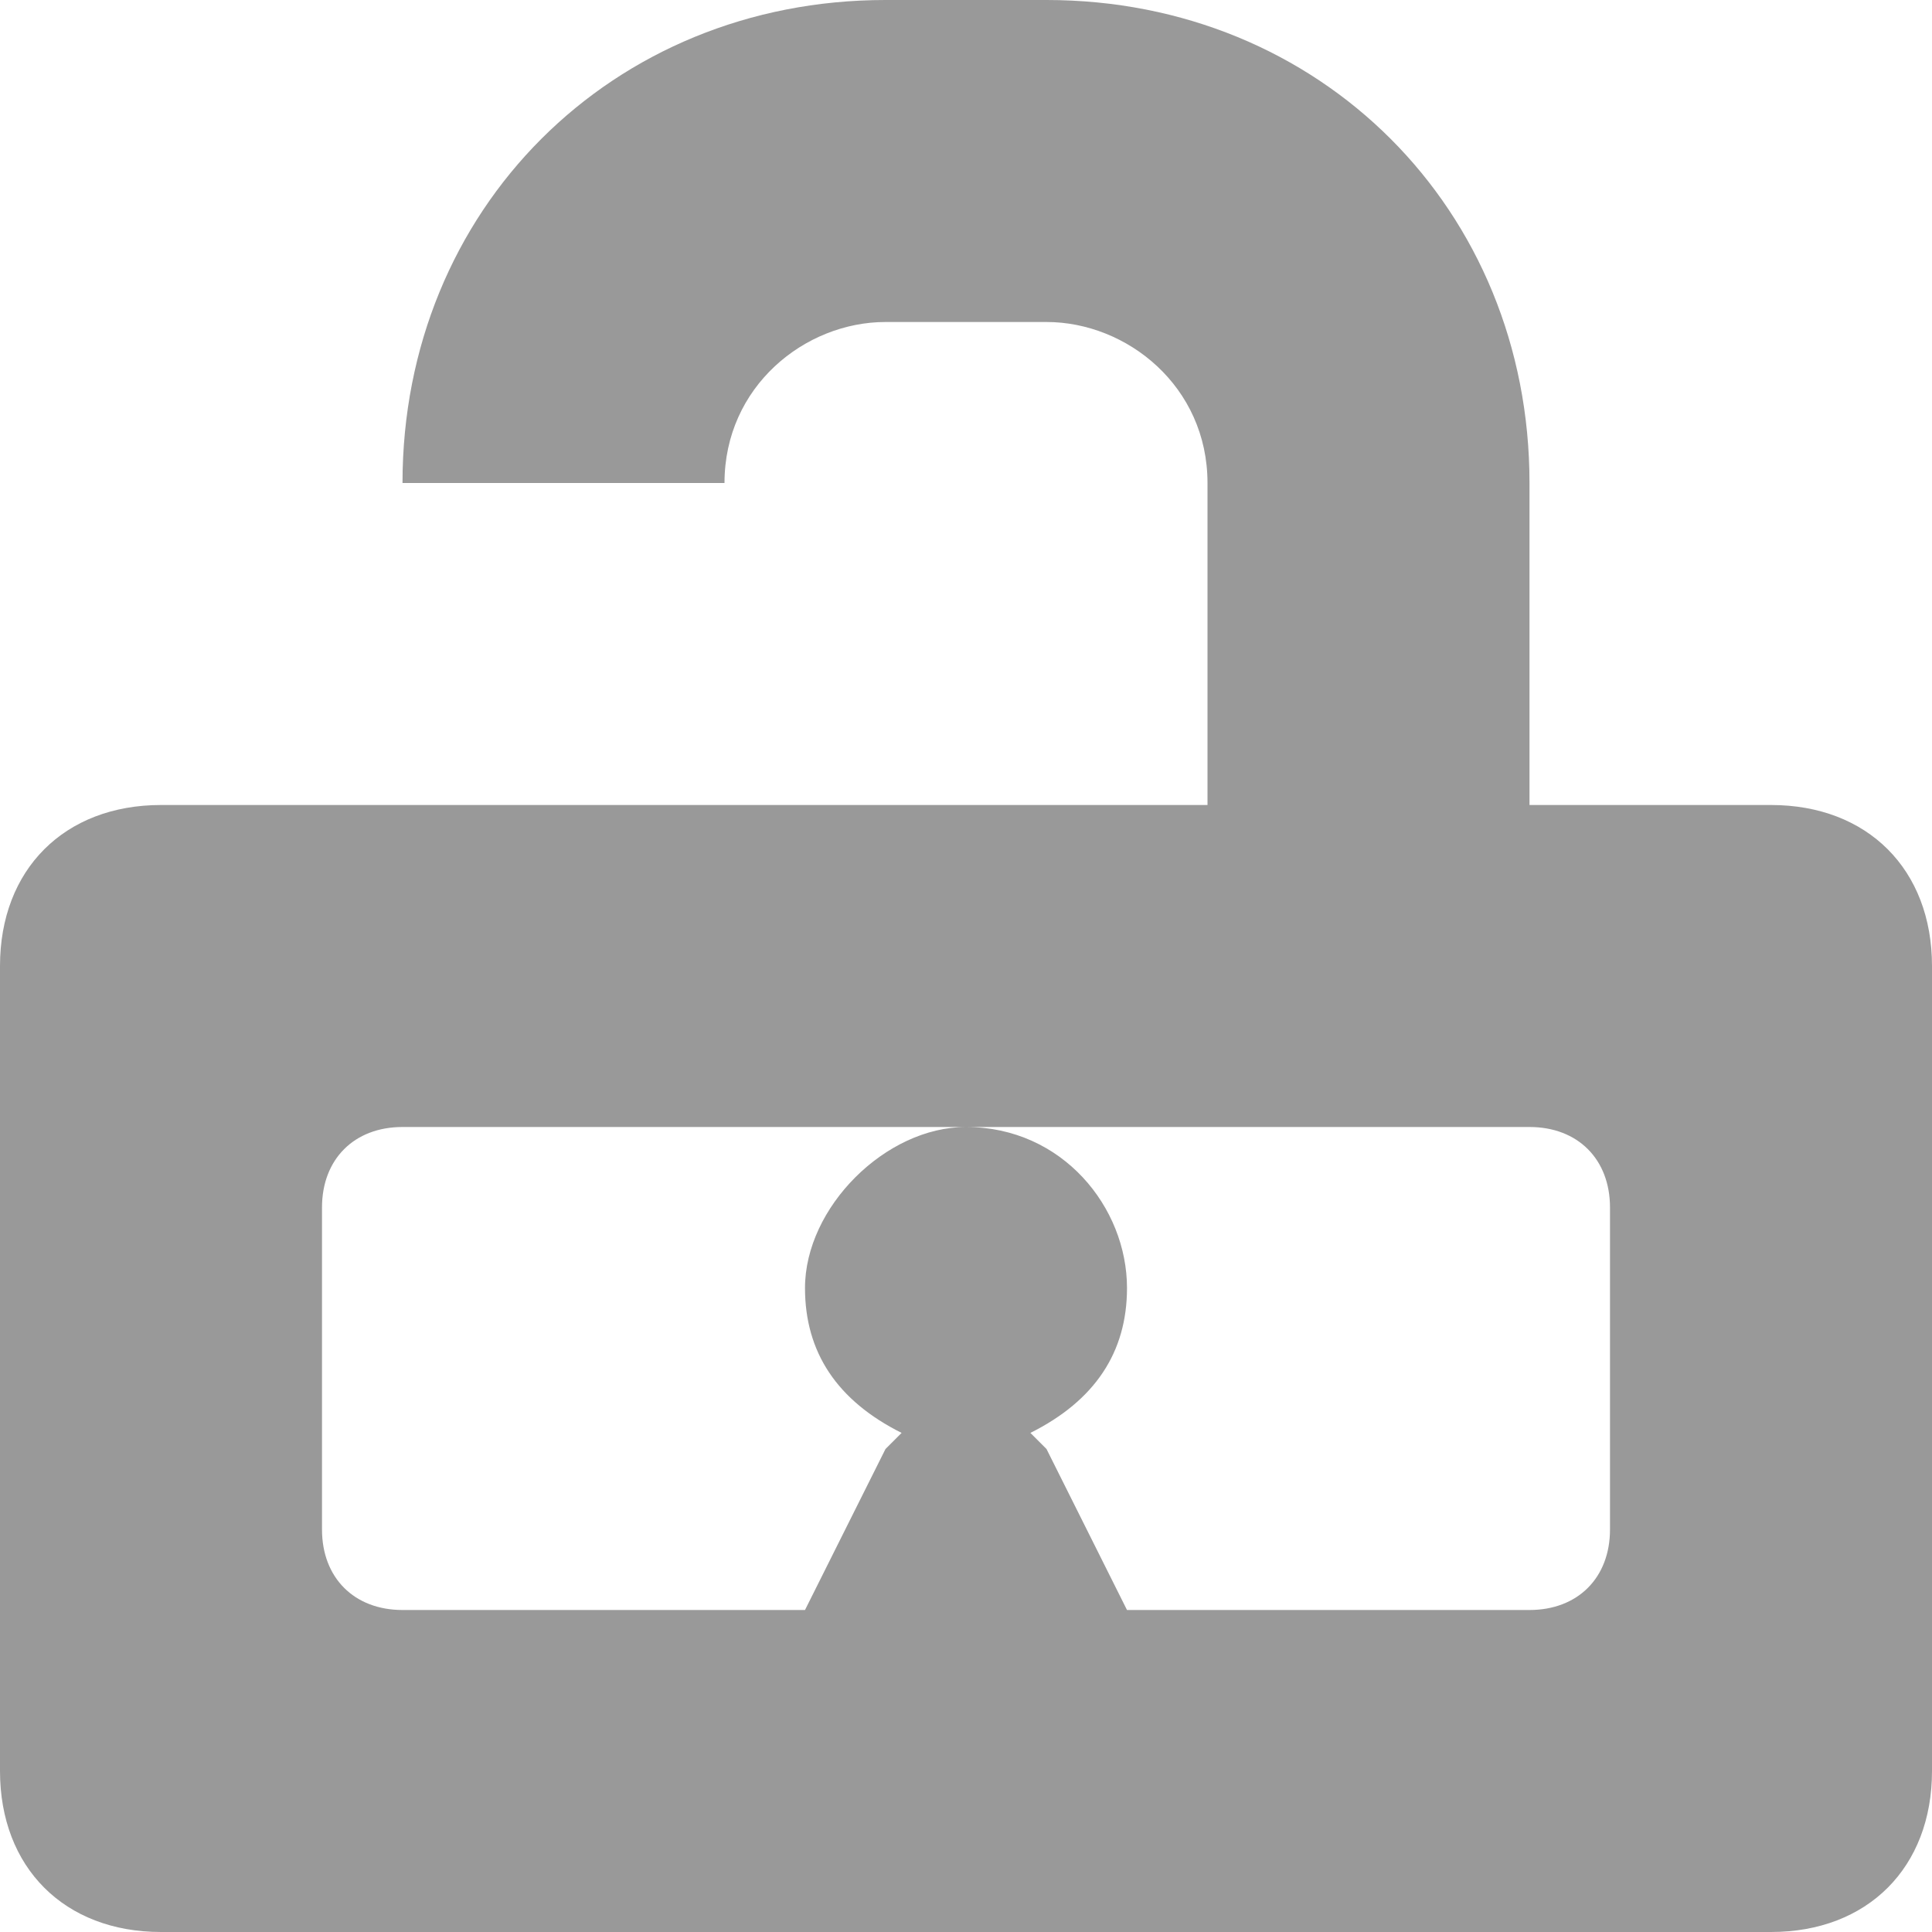 <?xml version="1.0" encoding="utf-8"?>
<!-- Generator: Adobe Illustrator 15.1.0, SVG Export Plug-In  -->
<!DOCTYPE svg PUBLIC "-//W3C//DTD SVG 1.1//EN" "http://www.w3.org/Graphics/SVG/1.1/DTD/svg11.dtd">
<svg version="1.1"
	 xmlns="http://www.w3.org/2000/svg" xmlns:xlink="http://www.w3.org/1999/xlink" xmlns:a="http://ns.adobe.com/AdobeSVGViewerExtensions/3.0/"
	 x="0px" y="0px" width="12px" height="12px" viewBox="0 0 12 12" style="overflow:visible;enable-background:new 0 0 12 12;"
	 xml:space="preserve" preserveAspectRatio="xMinYMid meet">
<defs>
</defs>
<path style="fill:#999999;" d="M6.5,0h-1c-1.7,0-3,1.3-3,3h2c0-0.6,0.5-1,1-1h1c0.5,0,1,0.4,1,1v2L1,5C0.4,5,0,5.4,0,6l0,5
	c0,0.6,0.4,1,1,1h10c0.6,0,1-0.4,1-1V6c0-0.6-0.4-1-1-1H9.5V3C9.5,1.3,8.2,0,6.5,0z M10,7.5v2C10,9.8,9.8,10,9.5,10L7,10L6.5,9
	L6.4,8.9C6.8,8.7,7,8.4,7,8c0-0.5-0.4-1-1-1C5.5,7,5,7.5,5,8c0,0.4,0.2,0.7,0.6,0.9L5.5,9L5,10l-2.5,0C2.2,10,2,9.8,2,9.5v-2
	C2,7.2,2.2,7,2.5,7h7C9.8,7,10,7.2,10,7.5z"/>
</svg>

